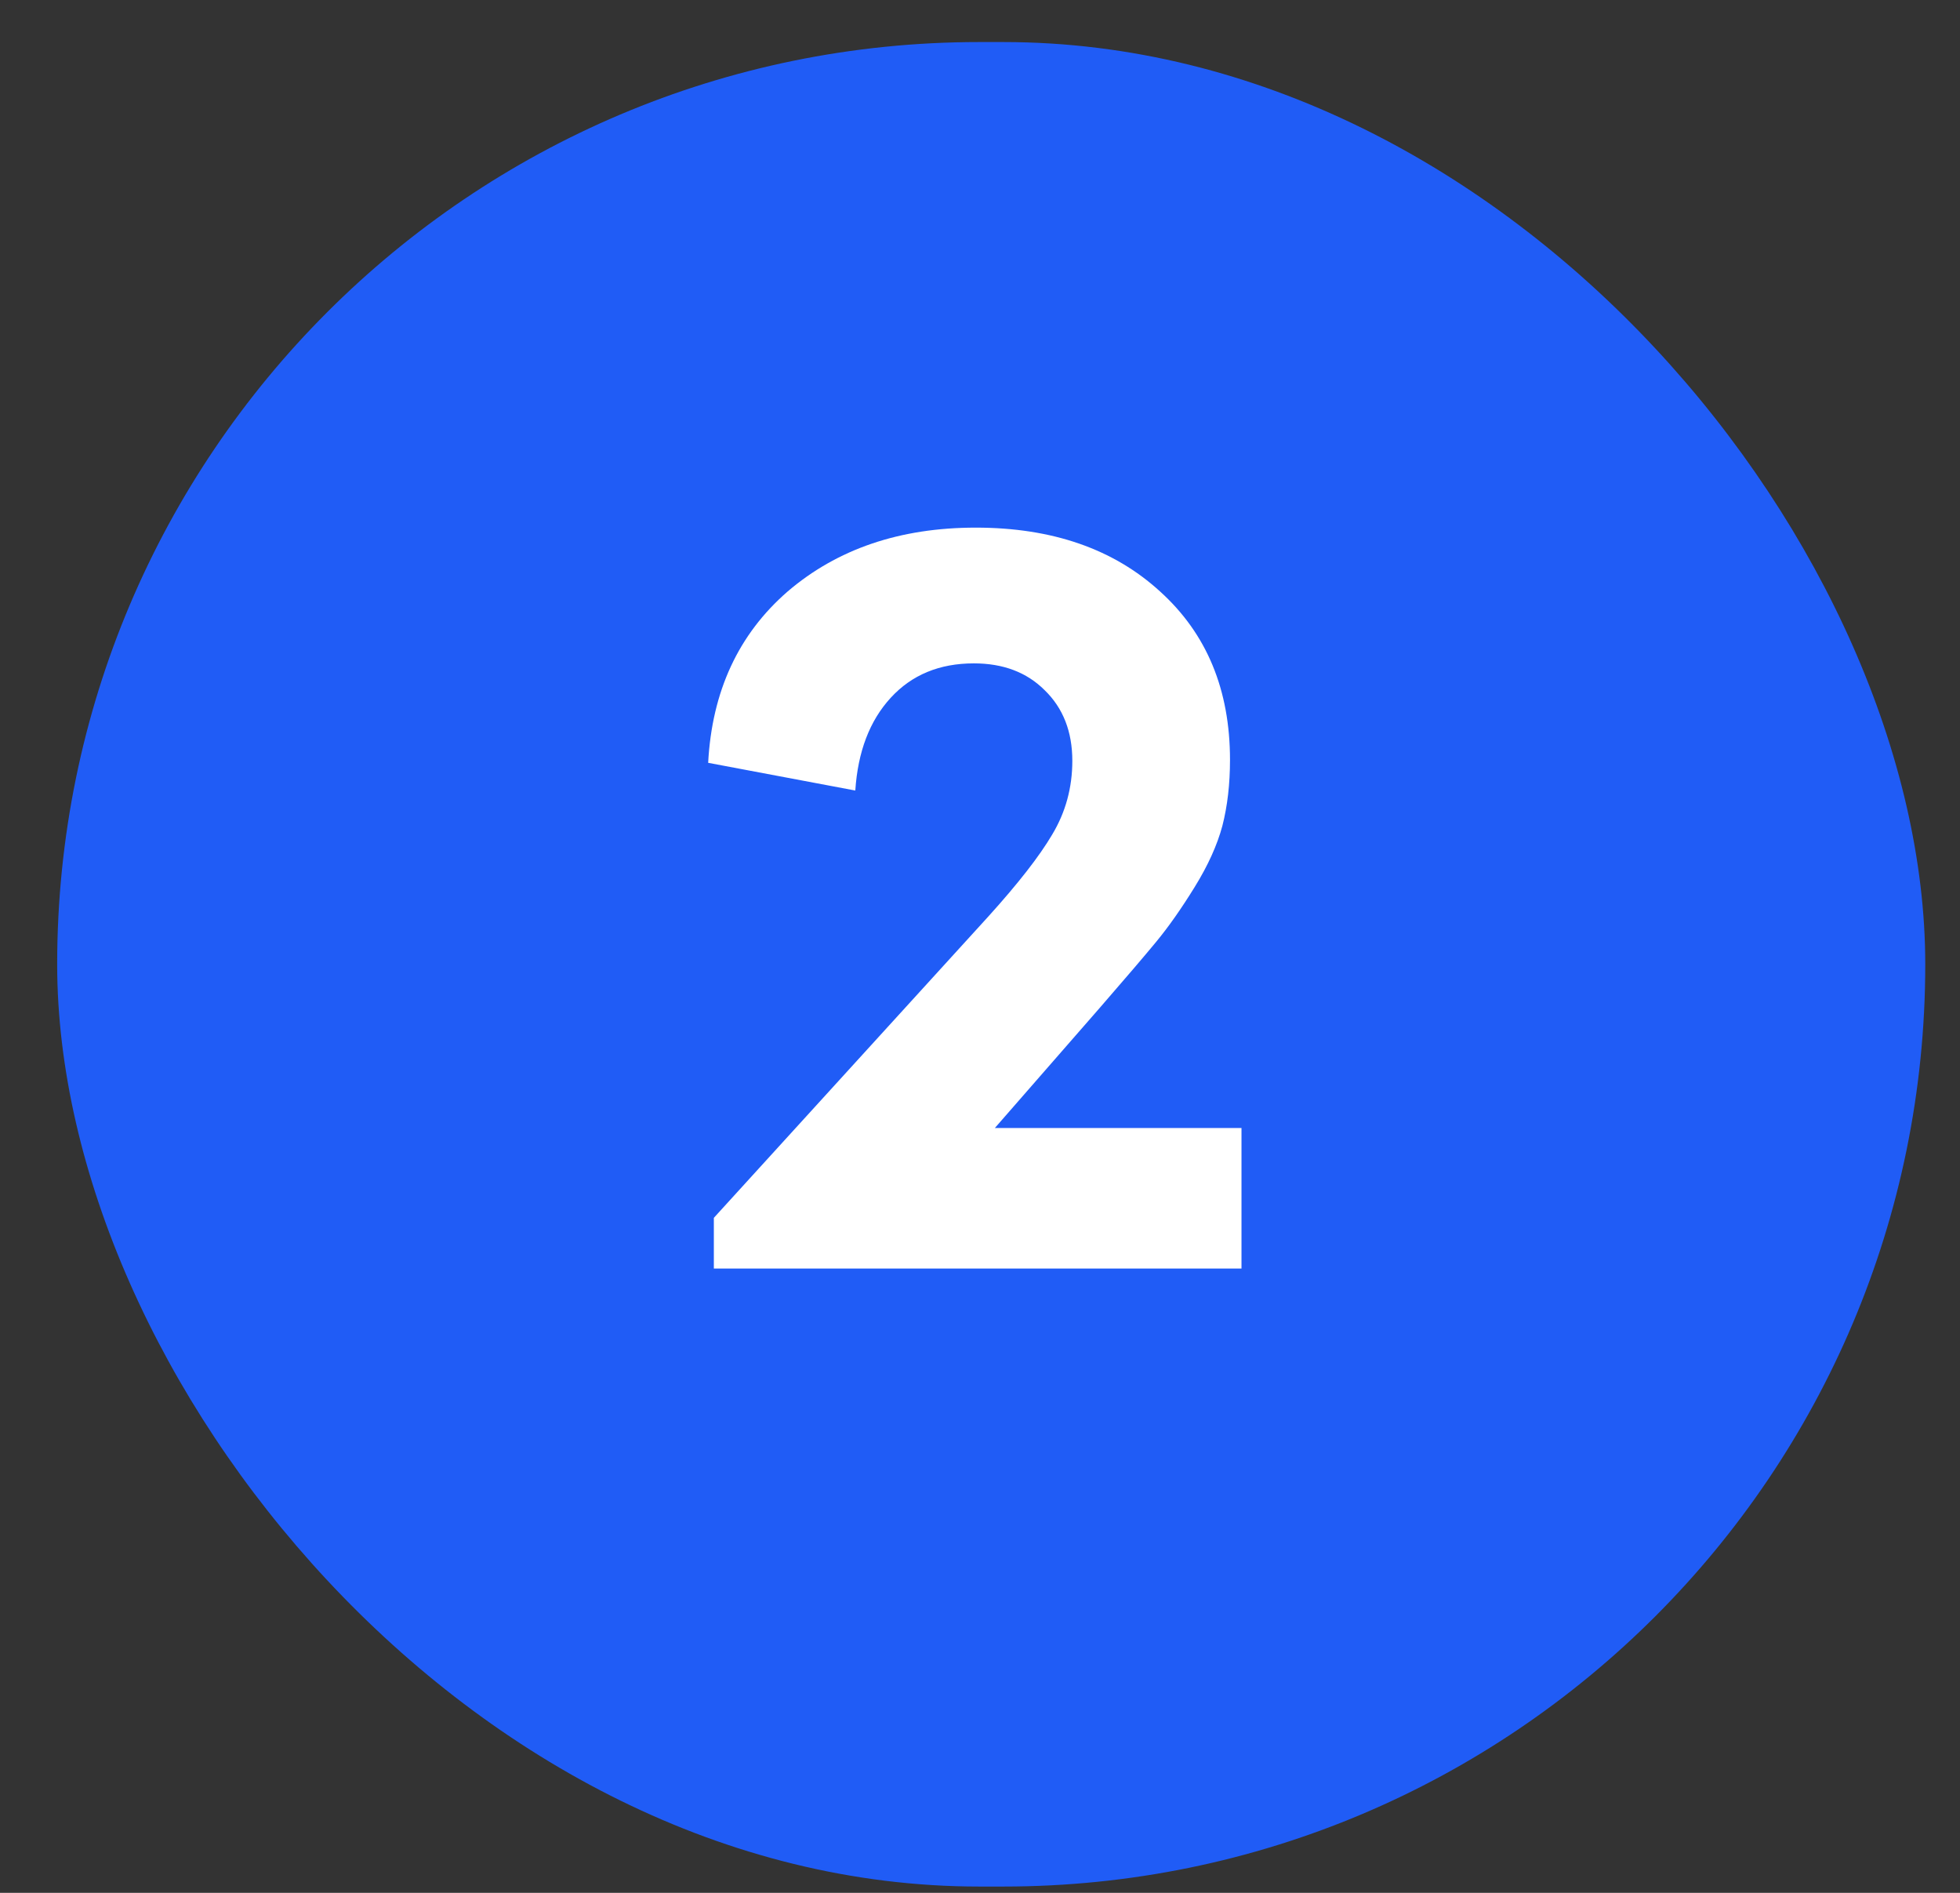 <svg width="29" height="28" viewBox="0 0 29 28" fill="none" xmlns="http://www.w3.org/2000/svg">
<rect x="0" y="0" width="29" height="28" fill="#333333" stroke="none"/>
<rect x="0.846" y="0.622" width="27.64" height="27.285" rx="13.642" fill="#205CF6"/>
<path d="M18.369 16.686V18.765H10.562V18.015L14.621 13.56C15.064 13.07 15.38 12.665 15.569 12.344C15.767 12.014 15.866 11.651 15.866 11.255C15.866 10.822 15.729 10.473 15.456 10.209C15.191 9.945 14.843 9.813 14.409 9.813C13.9 9.813 13.49 9.983 13.179 10.322C12.867 10.662 12.693 11.119 12.655 11.694L10.478 11.284C10.534 10.228 10.925 9.384 11.651 8.752C12.387 8.121 13.315 7.805 14.437 7.805C15.569 7.805 16.478 8.121 17.167 8.752C17.855 9.375 18.199 10.204 18.199 11.241C18.199 11.6 18.161 11.925 18.086 12.217C18.01 12.5 17.874 12.802 17.676 13.122C17.478 13.443 17.289 13.711 17.11 13.928C16.931 14.145 16.653 14.47 16.276 14.904L14.72 16.686H18.369Z" fill="white"/>
</svg>
